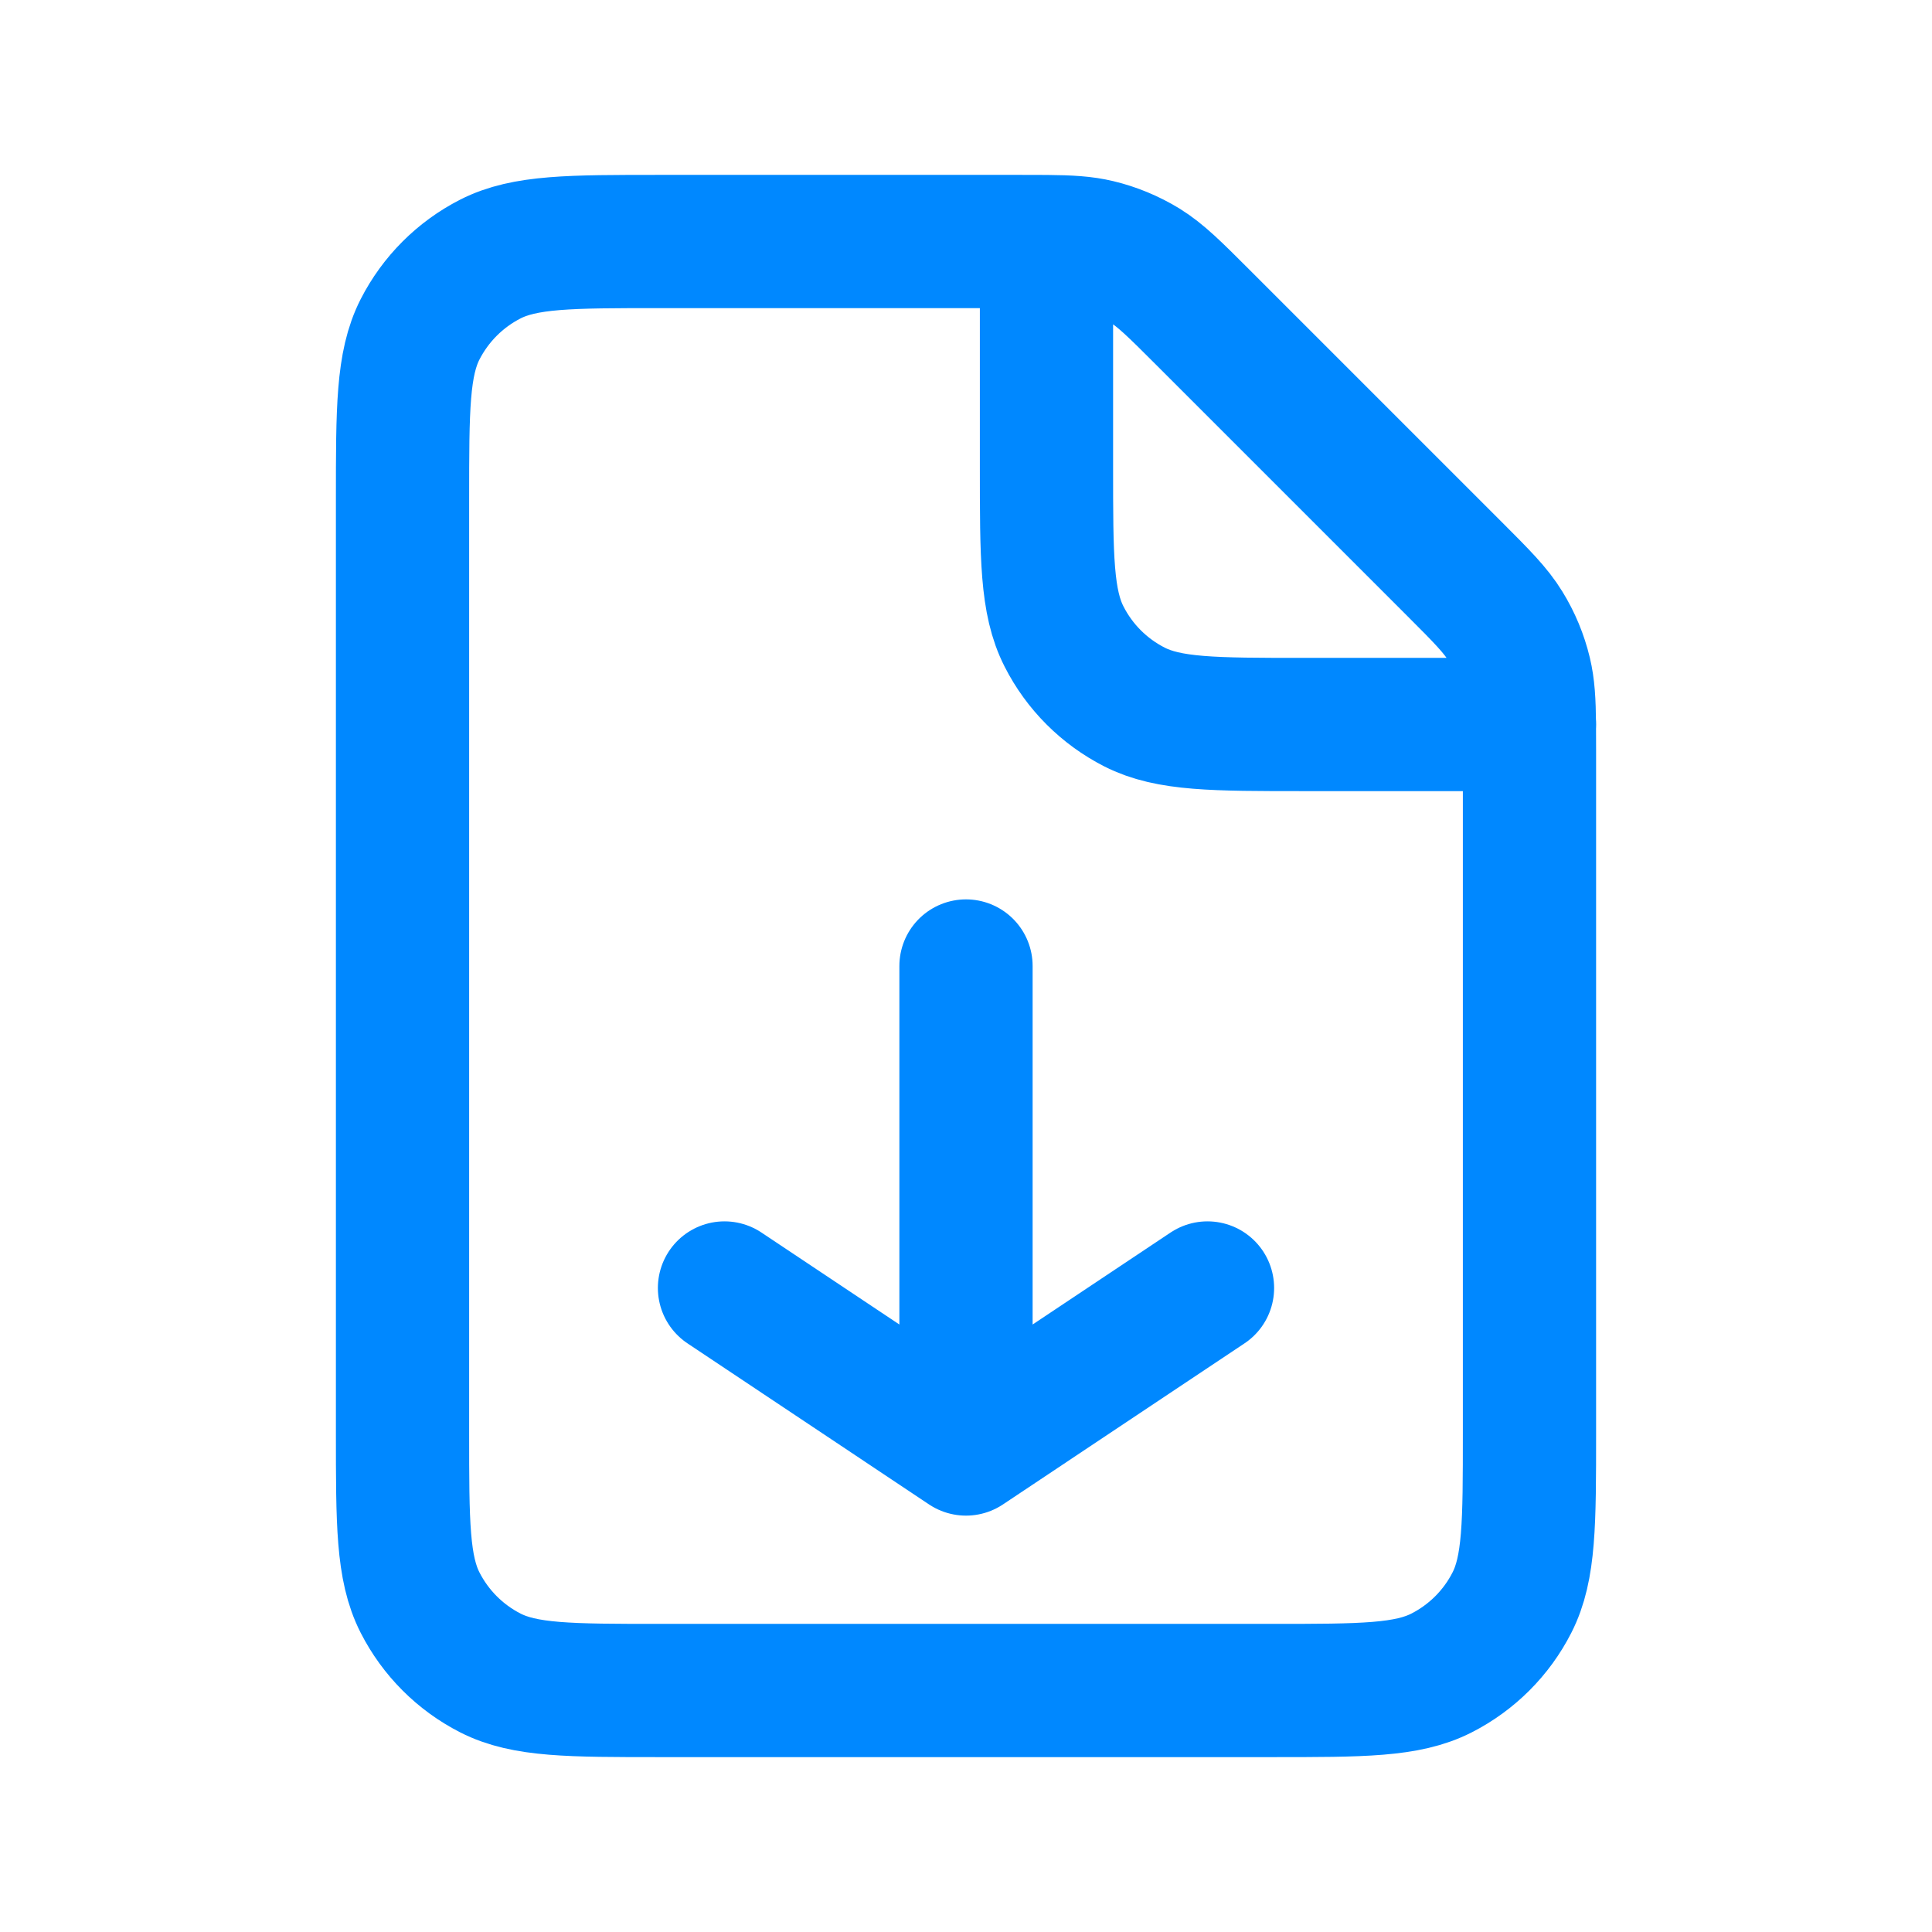 <svg width="29" height="29" viewBox="0 0 29 29" fill="none" xmlns="http://www.w3.org/2000/svg">
<path d="M14.5 14.5V21.75M14.5 21.75L18.125 19.333M14.5 21.75L10.875 19.333M15.708 3.626C15.593 3.625 15.463 3.625 15.315 3.625H9.909C8.555 3.625 7.878 3.625 7.361 3.888C6.906 4.12 6.537 4.49 6.305 4.944C6.042 5.461 6.042 6.138 6.042 7.492V21.509C6.042 22.862 6.042 23.538 6.305 24.055C6.537 24.51 6.906 24.88 7.361 25.112C7.877 25.375 8.554 25.375 9.905 25.375H19.096C20.446 25.375 21.122 25.375 21.638 25.112C22.093 24.88 22.464 24.51 22.695 24.055C22.958 23.539 22.958 22.863 22.958 21.513V11.268C22.958 11.12 22.958 10.991 22.957 10.875M15.708 3.626C16.054 3.629 16.272 3.642 16.48 3.692C16.727 3.751 16.962 3.849 17.179 3.981C17.422 4.131 17.632 4.34 18.05 4.758L21.826 8.534C22.244 8.952 22.452 9.161 22.601 9.405C22.734 9.621 22.832 9.857 22.891 10.103C22.941 10.312 22.954 10.53 22.957 10.875M15.708 3.626V7.008C15.708 8.362 15.708 9.038 15.972 9.555C16.203 10.01 16.573 10.38 17.028 10.612C17.544 10.875 18.221 10.875 19.571 10.875H22.957M22.957 10.875H22.959" stroke="#0088FF" stroke-width="2" stroke-linecap="round" stroke-linejoin="round"/>
</svg>
